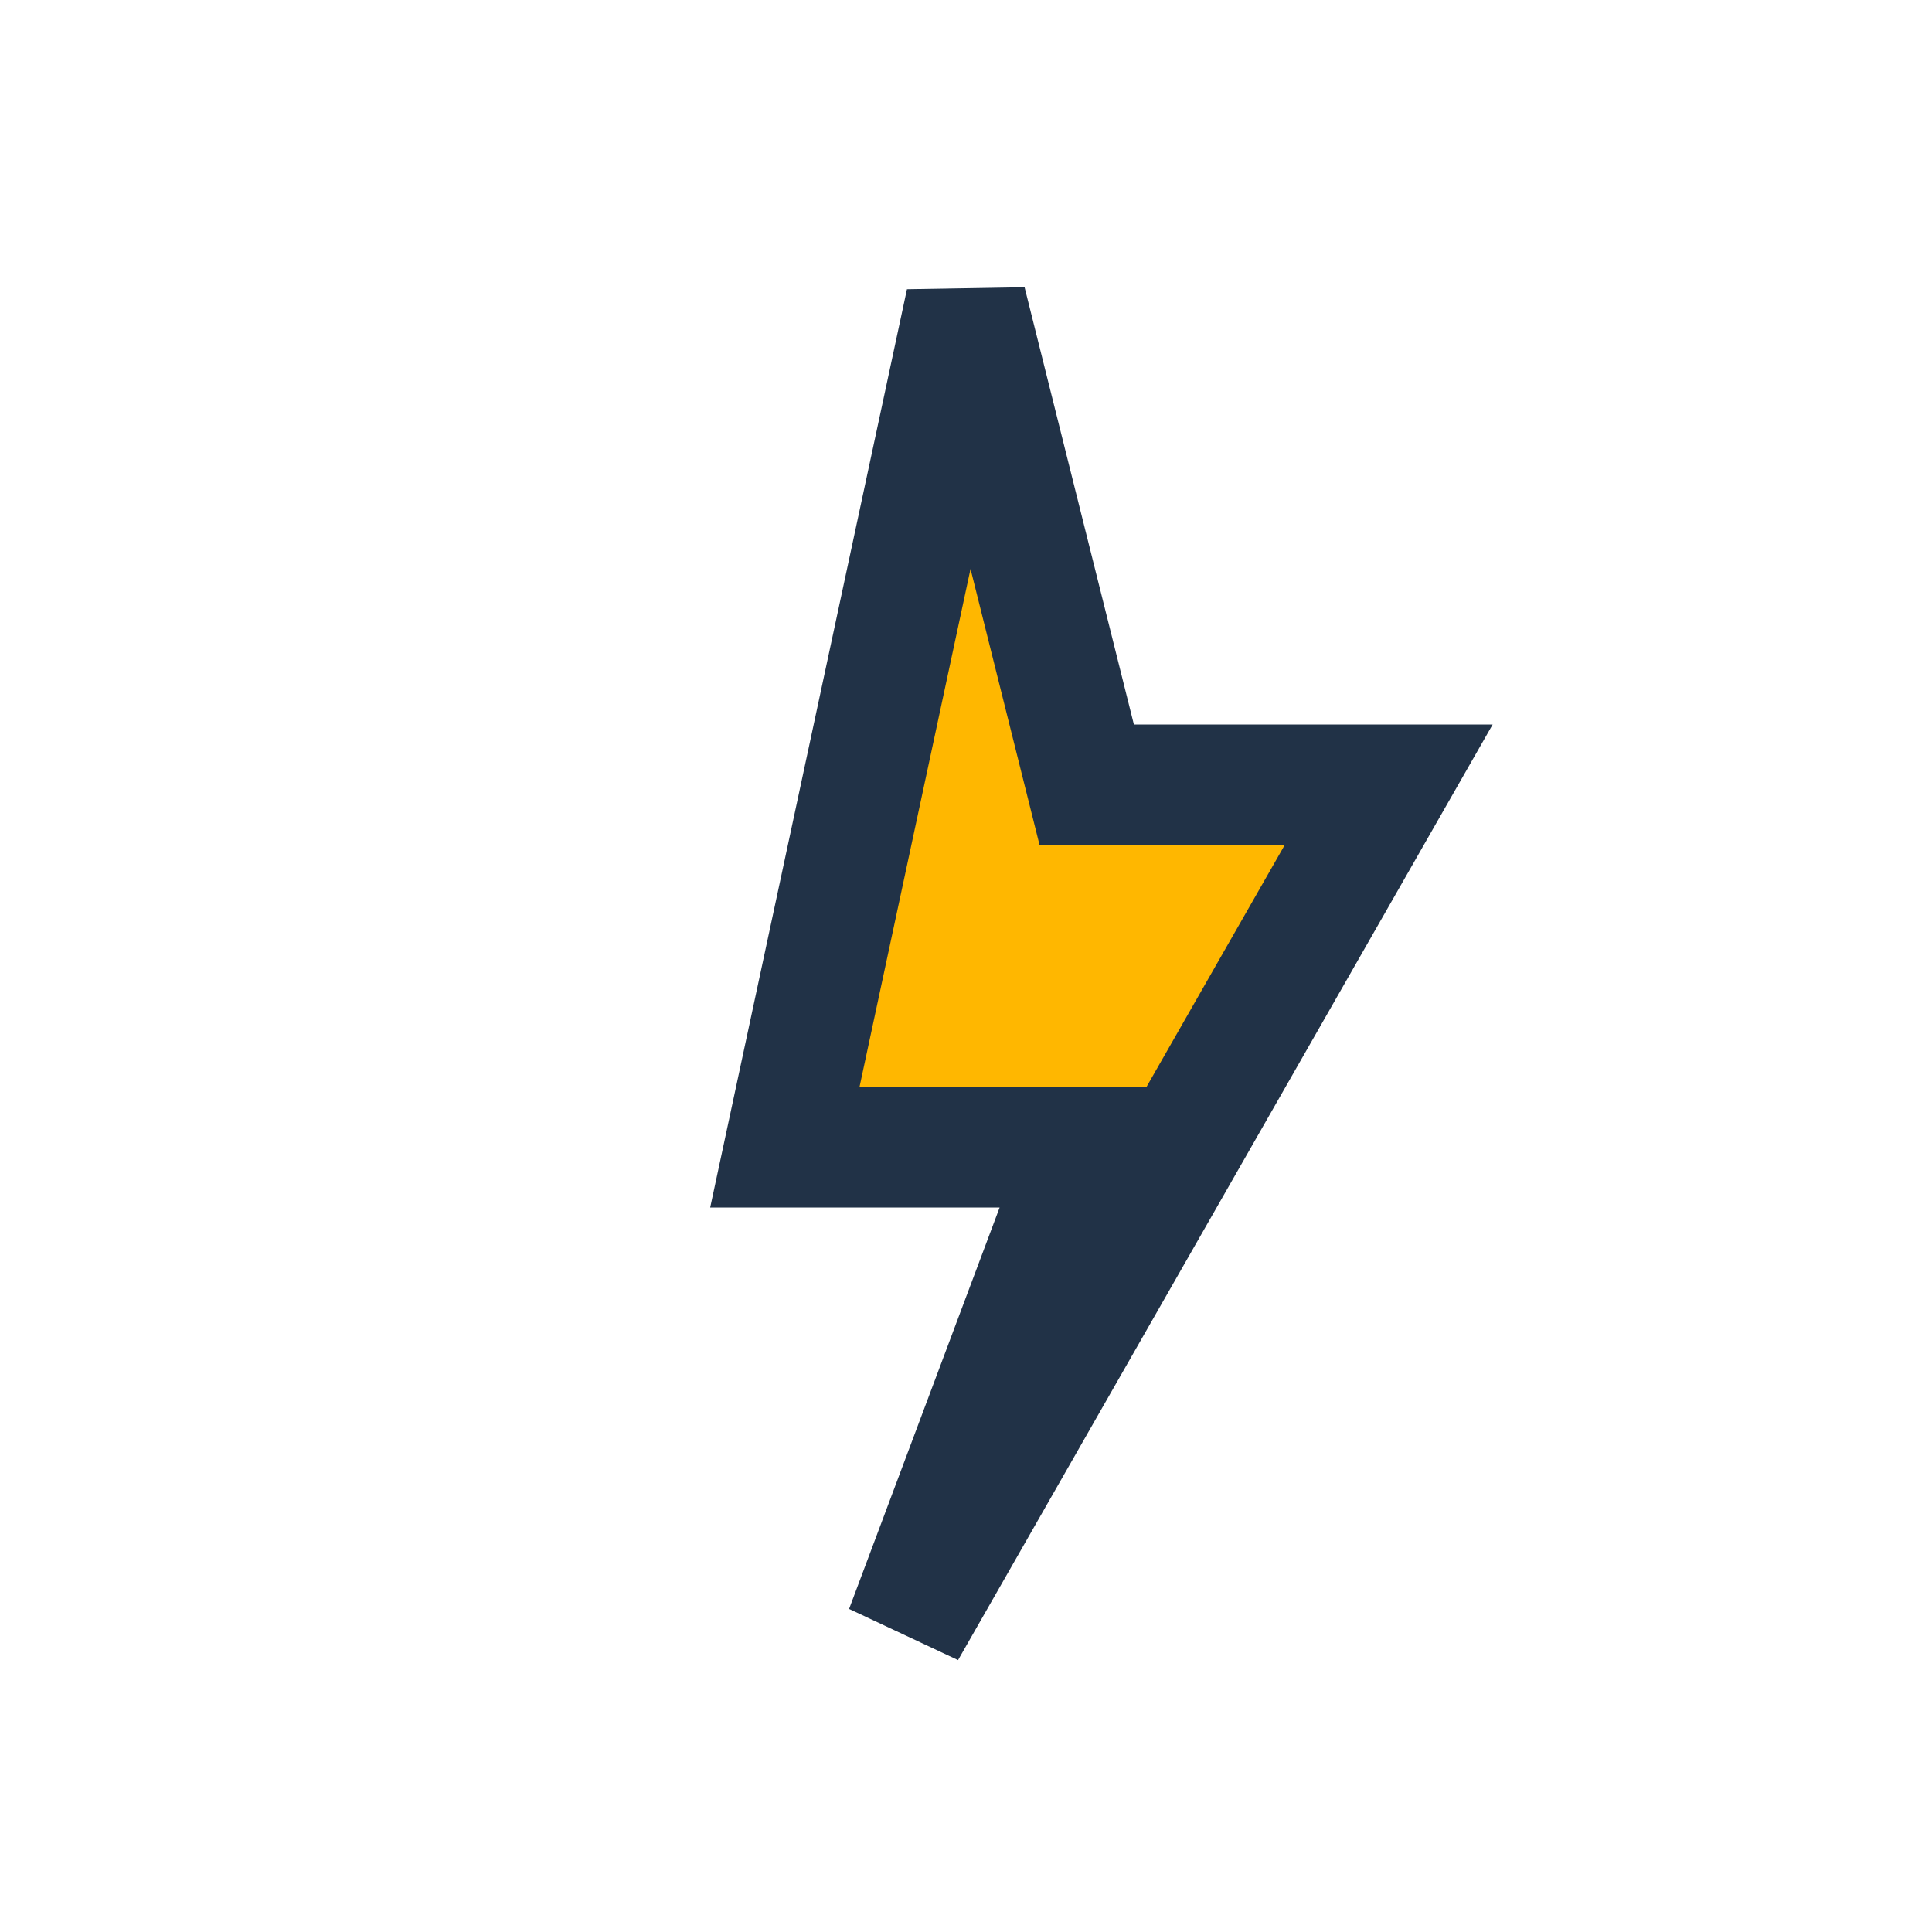 <?xml version="1.0" encoding="UTF-8"?>
<svg xmlns="http://www.w3.org/2000/svg" width="32" height="32" viewBox="0 0 32 32"><polygon points="16,5 13,19 18,19 15,27 23,13 18,13 16,5" fill="#FFB700" stroke="#213247" stroke-width="2"/></svg>